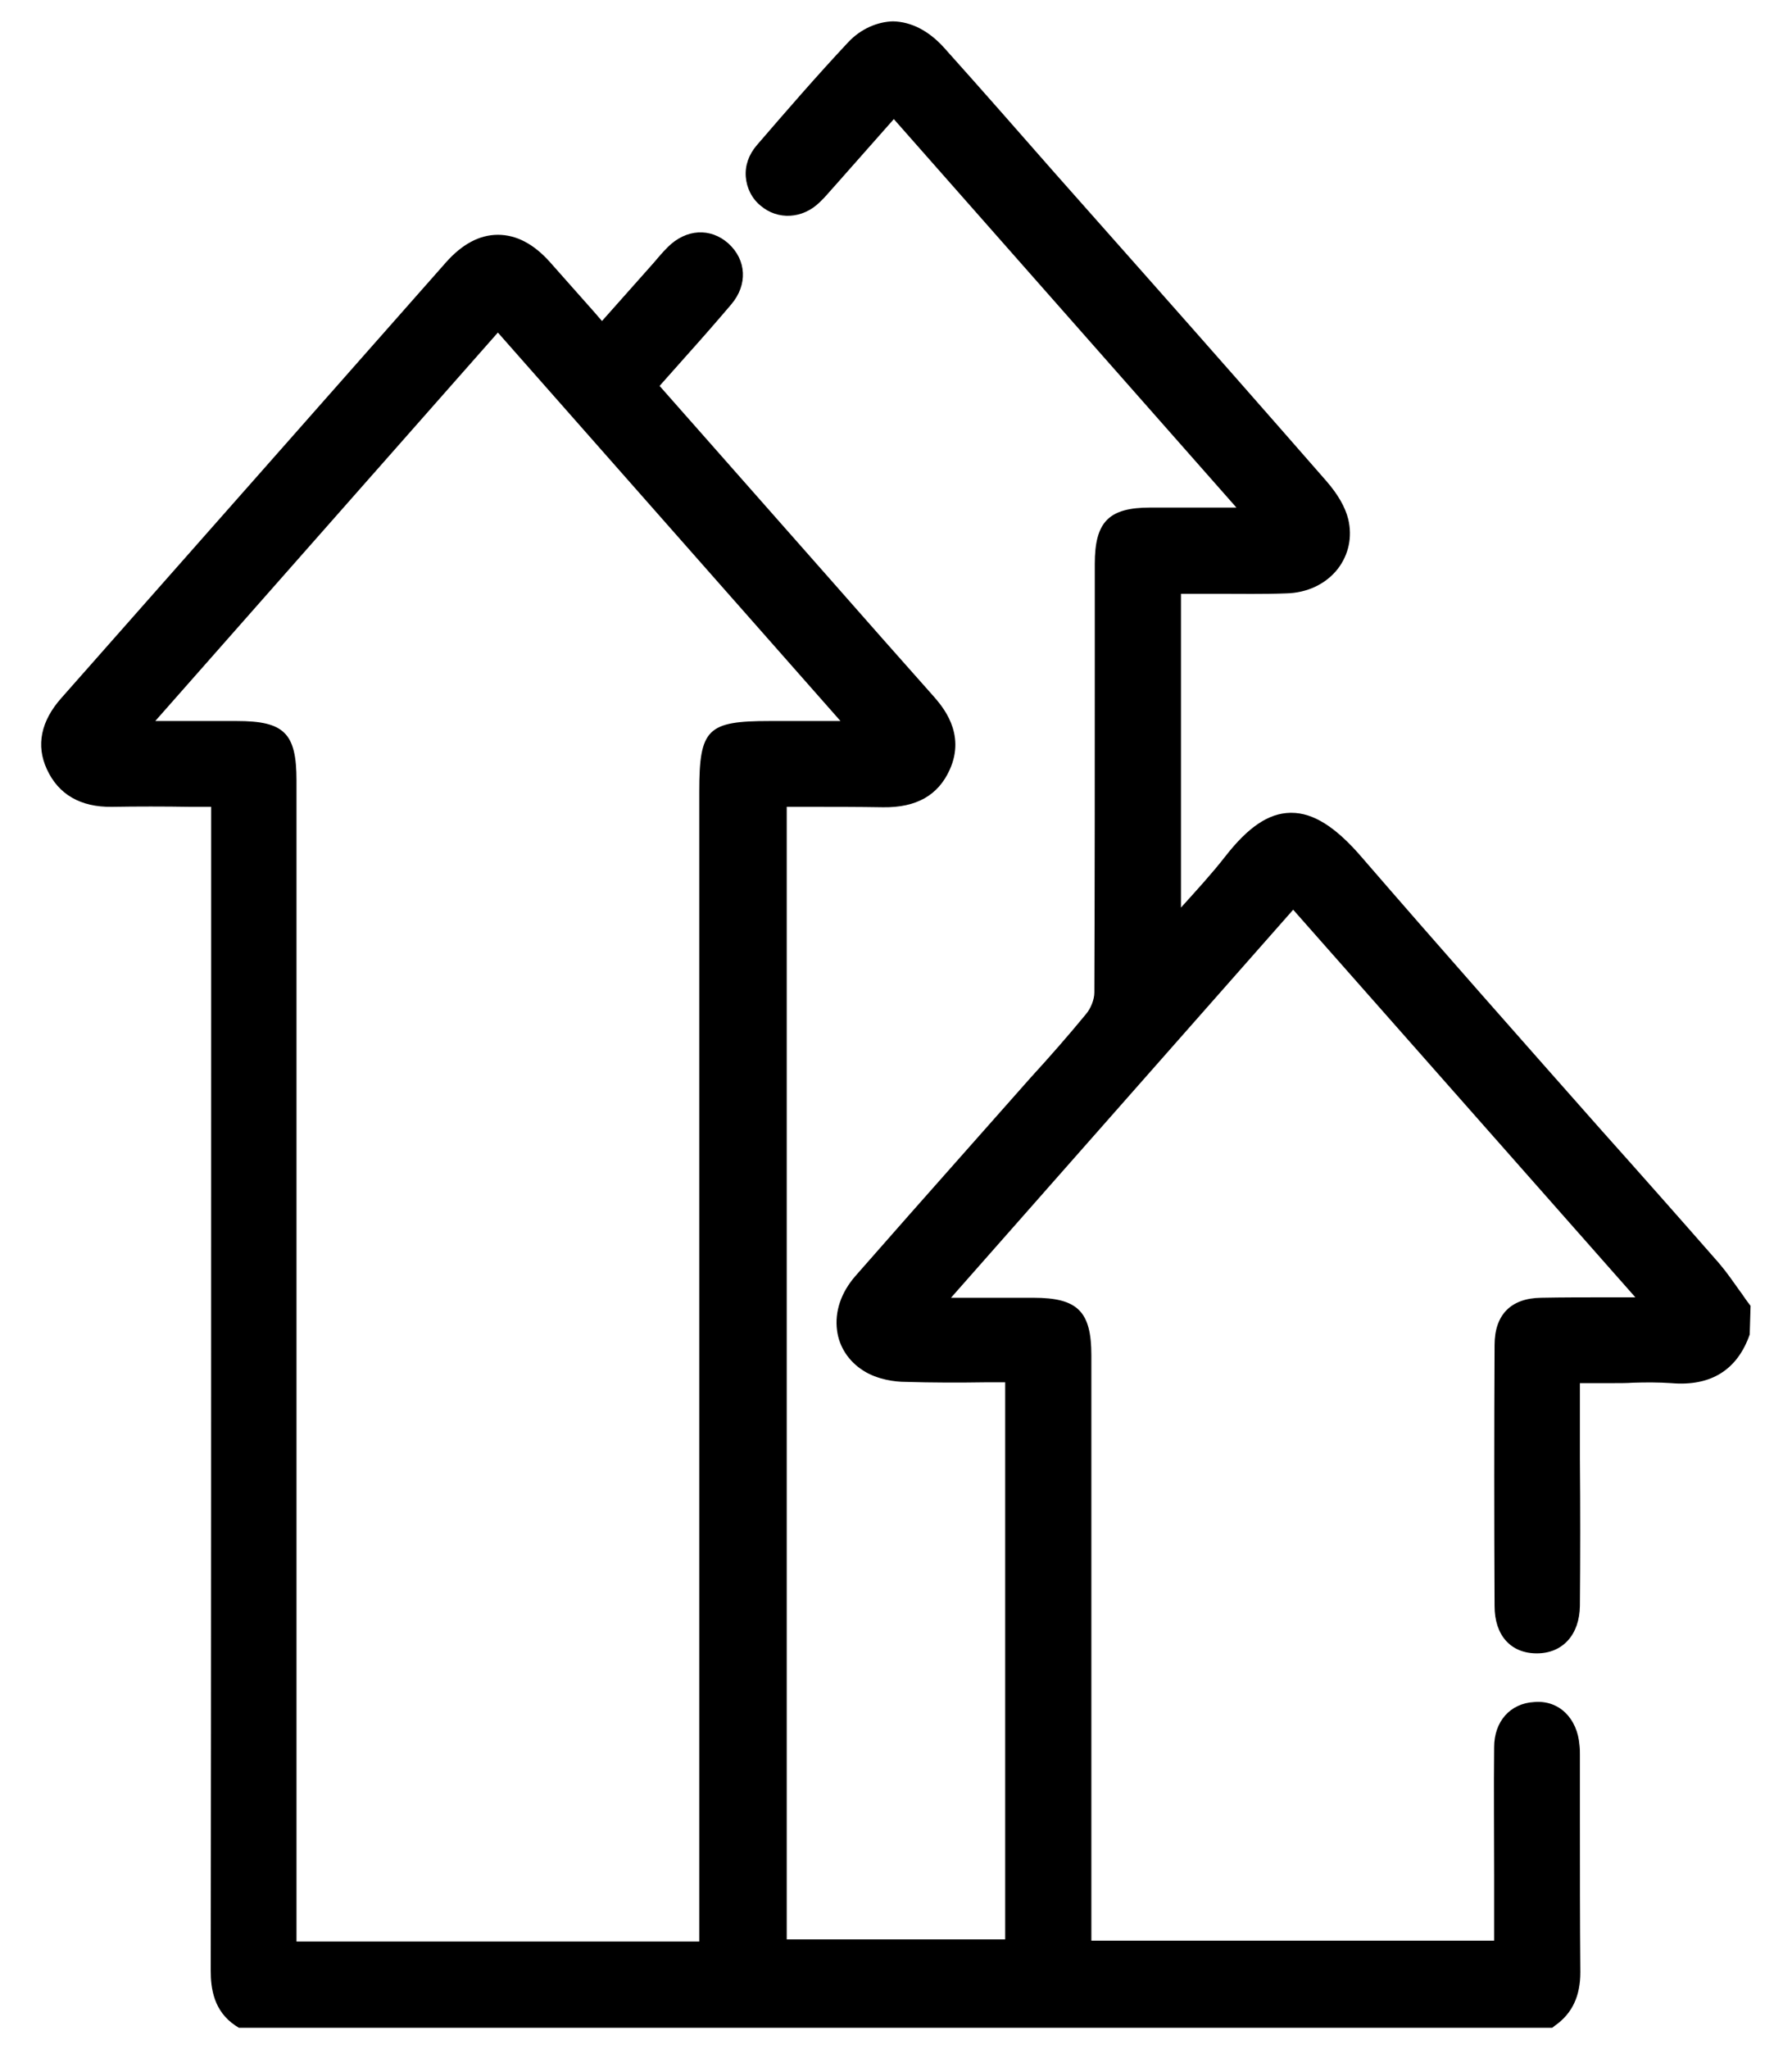 <svg width="42" height="48" viewBox="0 0 42 48" fill="none" xmlns="http://www.w3.org/2000/svg">
<path d="M40.969 30.51C40.899 30.42 40.839 30.32 40.769 30.23C40.619 30.02 40.469 29.8 40.289 29.59C39.369 28.54 38.449 27.5 37.519 26.46C35.669 24.37 33.749 22.2 31.889 20.05C31.299 19.37 30.779 19.04 30.269 19.04C30.259 19.04 30.249 19.04 30.239 19.04C29.729 19.05 29.249 19.38 28.719 20.06C28.399 20.47 28.049 20.85 27.679 21.26V13.91H28.549C29.079 13.91 29.609 13.92 30.139 13.9C30.639 13.89 31.079 13.68 31.359 13.32C31.609 12.99 31.699 12.58 31.599 12.16C31.529 11.88 31.359 11.58 31.079 11.26C29.689 9.67 28.299 8.09 26.899 6.51L24.719 4.05C23.859 3.07 22.999 2.09 22.129 1.12C21.769 0.72 21.359 0.51 20.929 0.5C20.569 0.51 20.179 0.67 19.879 0.99C19.139 1.78 18.429 2.6 17.739 3.4C17.549 3.62 17.459 3.88 17.479 4.14C17.499 4.4 17.619 4.65 17.829 4.82C18.229 5.16 18.809 5.13 19.209 4.74C19.339 4.62 19.449 4.48 19.569 4.35L20.949 2.79L28.979 11.89H26.959C25.989 11.89 25.659 12.22 25.659 13.21V15.22C25.659 17.9 25.659 20.58 25.649 23.25C25.649 23.41 25.569 23.62 25.449 23.76C25.029 24.27 24.599 24.76 24.159 25.24L22.609 26.99C21.749 27.96 20.899 28.92 20.049 29.89C19.709 30.28 19.559 30.73 19.619 31.17C19.669 31.55 19.889 31.89 20.239 32.11C20.569 32.32 20.989 32.37 21.209 32.37C21.849 32.39 22.489 32.39 23.139 32.38H23.559V45.43H18.439V18.9H18.909C19.509 18.9 20.109 18.9 20.699 18.91C21.479 18.92 21.989 18.63 22.259 18.03C22.649 17.17 22.069 16.53 21.889 16.32C21.069 15.4 20.259 14.48 19.449 13.56L15.459 9.04L16.099 8.32C16.449 7.93 16.799 7.53 17.139 7.13C17.529 6.67 17.499 6.09 17.069 5.7C16.649 5.33 16.079 5.36 15.649 5.79C15.529 5.91 15.419 6.04 15.309 6.17L14.109 7.52L13.919 7.3C13.569 6.91 13.239 6.53 12.899 6.15C12.509 5.71 12.099 5.5 11.669 5.5C11.239 5.5 10.829 5.72 10.449 6.15L6.369 10.77C4.729 12.63 3.079 14.49 1.439 16.35C0.959 16.89 0.839 17.46 1.099 18.02C1.369 18.61 1.889 18.91 2.619 18.9C3.229 18.89 3.829 18.89 4.459 18.9H4.949V23.95C4.949 31.35 4.949 38.76 4.939 46.16C4.939 46.58 5.009 47.11 5.519 47.45L5.599 47.5H36.379L36.459 47.44C36.849 47.16 37.039 46.76 37.039 46.2C37.029 45.01 37.029 43.82 37.029 42.63V41.11C37.029 41.03 37.029 40.96 37.019 40.88C36.969 40.25 36.539 39.82 35.959 39.87C35.399 39.9 35.019 40.32 35.019 40.93C35.009 41.93 35.019 42.93 35.019 43.92V45.46H25.579V31.75C25.579 30.72 25.259 30.4 24.219 30.4H22.289L30.309 21.31L38.329 30.39H37.659C37.149 30.39 36.629 30.39 36.119 30.4C35.409 30.41 35.029 30.8 35.029 31.51C35.019 33.55 35.019 35.58 35.029 37.62C35.029 38.31 35.409 38.73 36.019 38.73C36.629 38.73 37.019 38.29 37.029 37.62C37.039 36.47 37.039 35.32 37.029 34.17V32.4H37.839C37.979 32.4 38.129 32.4 38.269 32.39C38.579 32.38 38.879 32.38 39.169 32.4C40.099 32.48 40.719 32.09 41.009 31.26L41.029 30.59L40.969 30.51ZM5.549 16.89H3.639L11.669 7.79L19.699 16.89H18.039C16.579 16.89 16.389 17.07 16.389 18.54V45.48H6.949V18.28C6.949 17.17 6.659 16.89 5.549 16.89Z" fill="black"/>
</svg>
